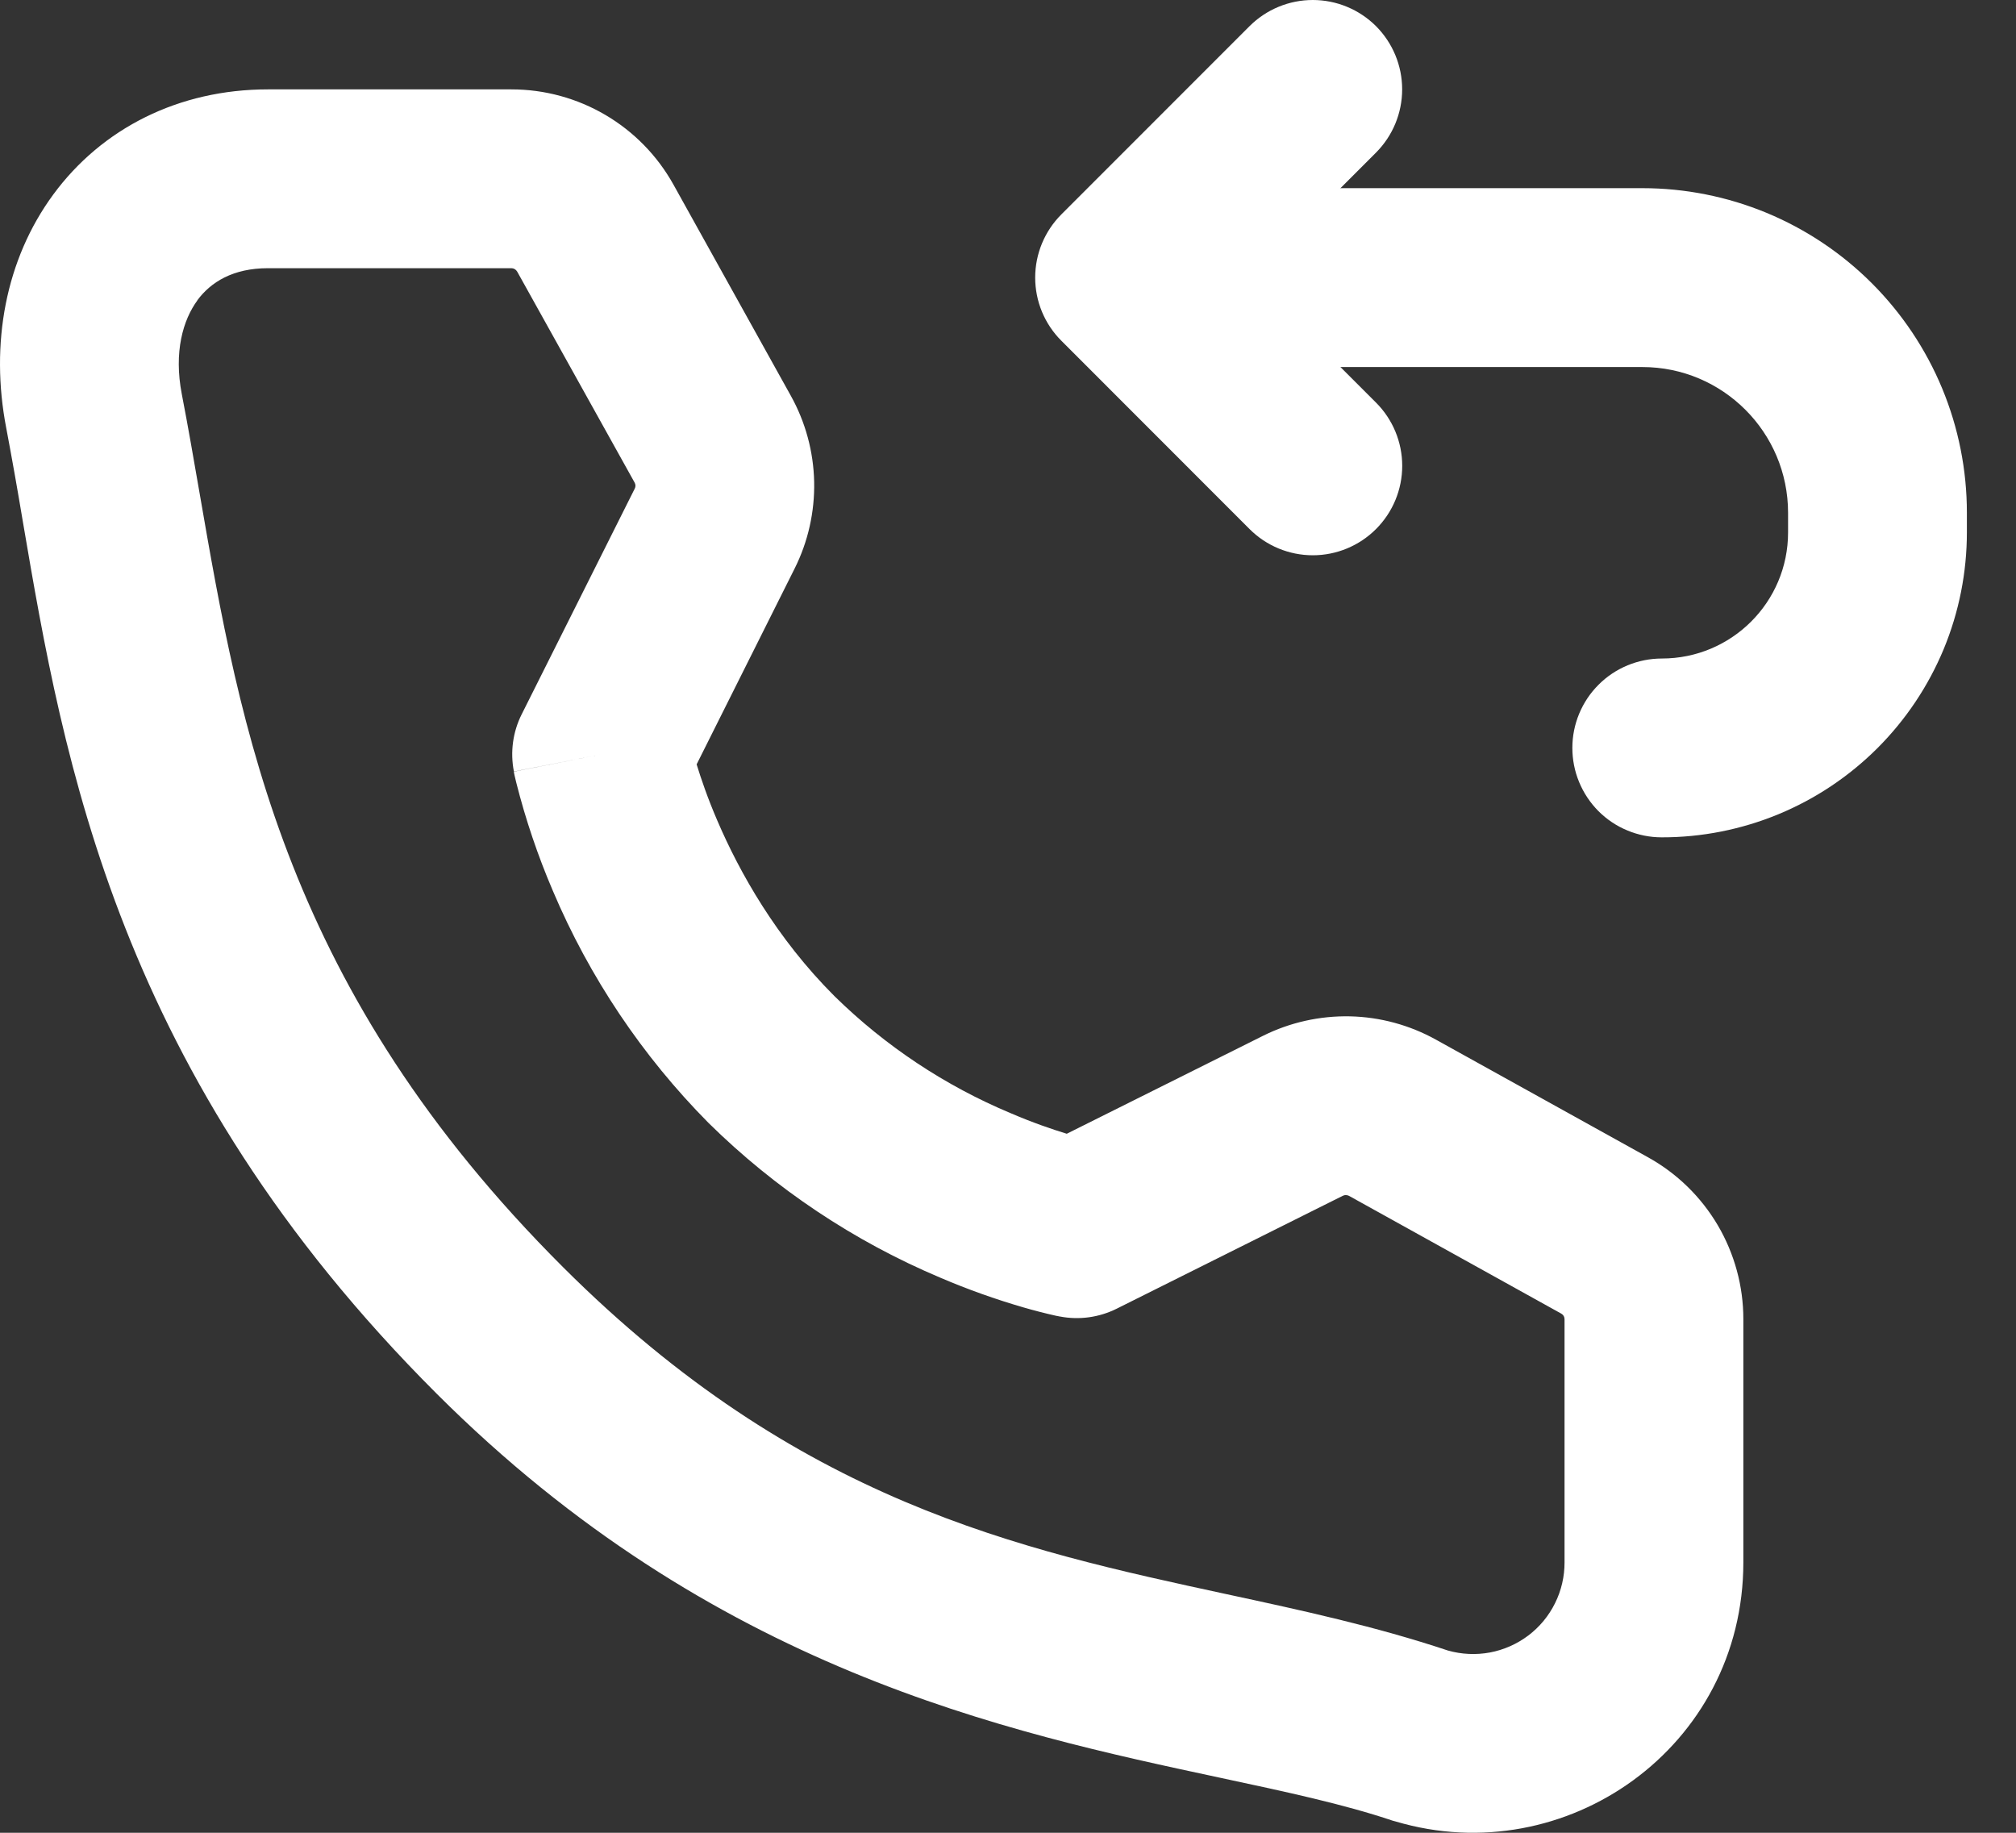 <svg width="33" height="30" viewBox="0 0 33 30" fill="none" xmlns="http://www.w3.org/2000/svg">
<rect x="0" y="0" width="33" height="30" fill="#333333" stroke="none"/>
<path d="M3.231 4.917C2.997 5.236 2.842 5.758 2.976 6.452C3.079 6.983 3.171 7.52 3.266 8.066C3.939 11.956 4.674 16.209 9.219 20.744C13.061 24.578 16.666 25.357 20.081 26.095C21.311 26.36 22.518 26.622 23.702 27.017C23.925 27.08 24.16 27.091 24.388 27.049C24.616 27.006 24.831 26.911 25.017 26.771C25.202 26.631 25.352 26.45 25.455 26.241C25.558 26.034 25.611 25.804 25.61 25.572V21.593C25.61 21.575 25.605 21.556 25.595 21.54C25.586 21.524 25.572 21.511 25.556 21.502L22.083 19.575C22.067 19.567 22.05 19.562 22.032 19.562C22.014 19.561 21.997 19.566 21.981 19.573L18.278 21.422C17.991 21.565 17.664 21.61 17.349 21.549H17.346L17.34 21.548L17.327 21.545L17.289 21.538C17.11 21.498 16.931 21.452 16.755 21.401C16.293 21.267 15.839 21.105 15.397 20.916C13.98 20.319 12.69 19.458 11.596 18.379C10.514 17.286 9.65 15.998 9.05 14.582C8.804 14.008 8.604 13.416 8.451 12.811C8.441 12.77 8.431 12.73 8.422 12.689L8.414 12.651L8.412 12.637V12.631C8.412 12.631 8.412 12.628 9.846 12.348L8.412 12.628C8.35 12.311 8.394 11.982 8.539 11.693L10.39 7.998C10.398 7.983 10.402 7.966 10.402 7.949C10.401 7.932 10.397 7.916 10.389 7.901L8.466 4.446C8.456 4.429 8.442 4.415 8.426 4.405C8.409 4.395 8.39 4.39 8.371 4.39H4.386C3.815 4.39 3.45 4.617 3.229 4.917H3.231ZM11.403 12.511C11.476 12.748 11.584 13.066 11.741 13.43C12.105 14.279 12.707 15.354 13.662 16.308C14.493 17.123 15.47 17.772 16.543 18.221C16.908 18.378 17.224 18.485 17.462 18.558L20.674 16.955C21.115 16.735 21.604 16.626 22.097 16.636C22.59 16.647 23.073 16.778 23.504 17.017L26.976 18.943C27.449 19.205 27.843 19.589 28.118 20.055C28.392 20.521 28.537 21.052 28.537 21.593V25.572C28.537 28.607 25.625 30.639 22.849 29.816C22.831 29.812 22.814 29.807 22.797 29.802C22.003 29.534 21.052 29.33 19.985 29.102C16.455 28.347 11.666 27.324 7.15 22.815C1.92 17.593 1.044 12.47 0.373 8.532C0.288 8.022 0.198 7.513 0.102 7.005C-0.164 5.627 0.09 4.248 0.872 3.184C1.668 2.101 2.925 1.463 4.386 1.463H8.371C9.473 1.463 10.488 2.059 11.024 3.022L12.945 6.478C13.185 6.909 13.316 7.392 13.327 7.885C13.337 8.378 13.228 8.866 13.007 9.307L11.403 12.512V12.511ZM22.524 0.428C22.798 0.703 22.952 1.075 22.952 1.463C22.952 1.851 22.798 2.223 22.524 2.498L20.478 4.544L22.524 6.59C22.798 6.864 22.953 7.236 22.953 7.625C22.953 8.013 22.799 8.385 22.524 8.66C22.25 8.934 21.878 9.089 21.49 9.089C21.101 9.089 20.729 8.935 20.454 8.66L17.374 5.578C17.099 5.304 16.945 4.932 16.945 4.544C16.945 4.156 17.099 3.784 17.374 3.509L20.454 0.428C20.729 0.154 21.101 0 21.489 0C21.877 0 22.249 0.154 22.524 0.428Z" fill="white"/>
<path d="M18.486 4.544C18.486 4.155 18.64 3.783 18.915 3.509C19.189 3.234 19.562 3.08 19.95 3.08H26.884C27.581 3.08 28.272 3.217 28.917 3.484C29.561 3.751 30.147 4.143 30.64 4.636C31.133 5.129 31.525 5.715 31.792 6.359C32.059 7.004 32.196 7.695 32.196 8.392V8.714C32.196 9.37 32.067 10.02 31.816 10.626C31.564 11.232 31.196 11.782 30.732 12.246C30.268 12.709 29.718 13.077 29.111 13.328C28.505 13.578 27.856 13.707 27.2 13.706C27.008 13.706 26.817 13.668 26.64 13.594C26.462 13.521 26.301 13.413 26.165 13.277C26.03 13.141 25.922 12.979 25.849 12.802C25.775 12.624 25.738 12.434 25.738 12.241C25.738 12.049 25.776 11.859 25.85 11.681C25.924 11.504 26.031 11.343 26.168 11.207C26.303 11.071 26.465 10.964 26.643 10.89C26.82 10.817 27.011 10.779 27.203 10.779C28.344 10.779 29.269 9.856 29.269 8.716V8.394C29.269 7.077 28.201 6.008 26.884 6.008H19.95C19.562 6.008 19.189 5.854 18.915 5.58C18.64 5.305 18.486 4.933 18.486 4.545V4.544Z" fill="white"/>
</svg>
